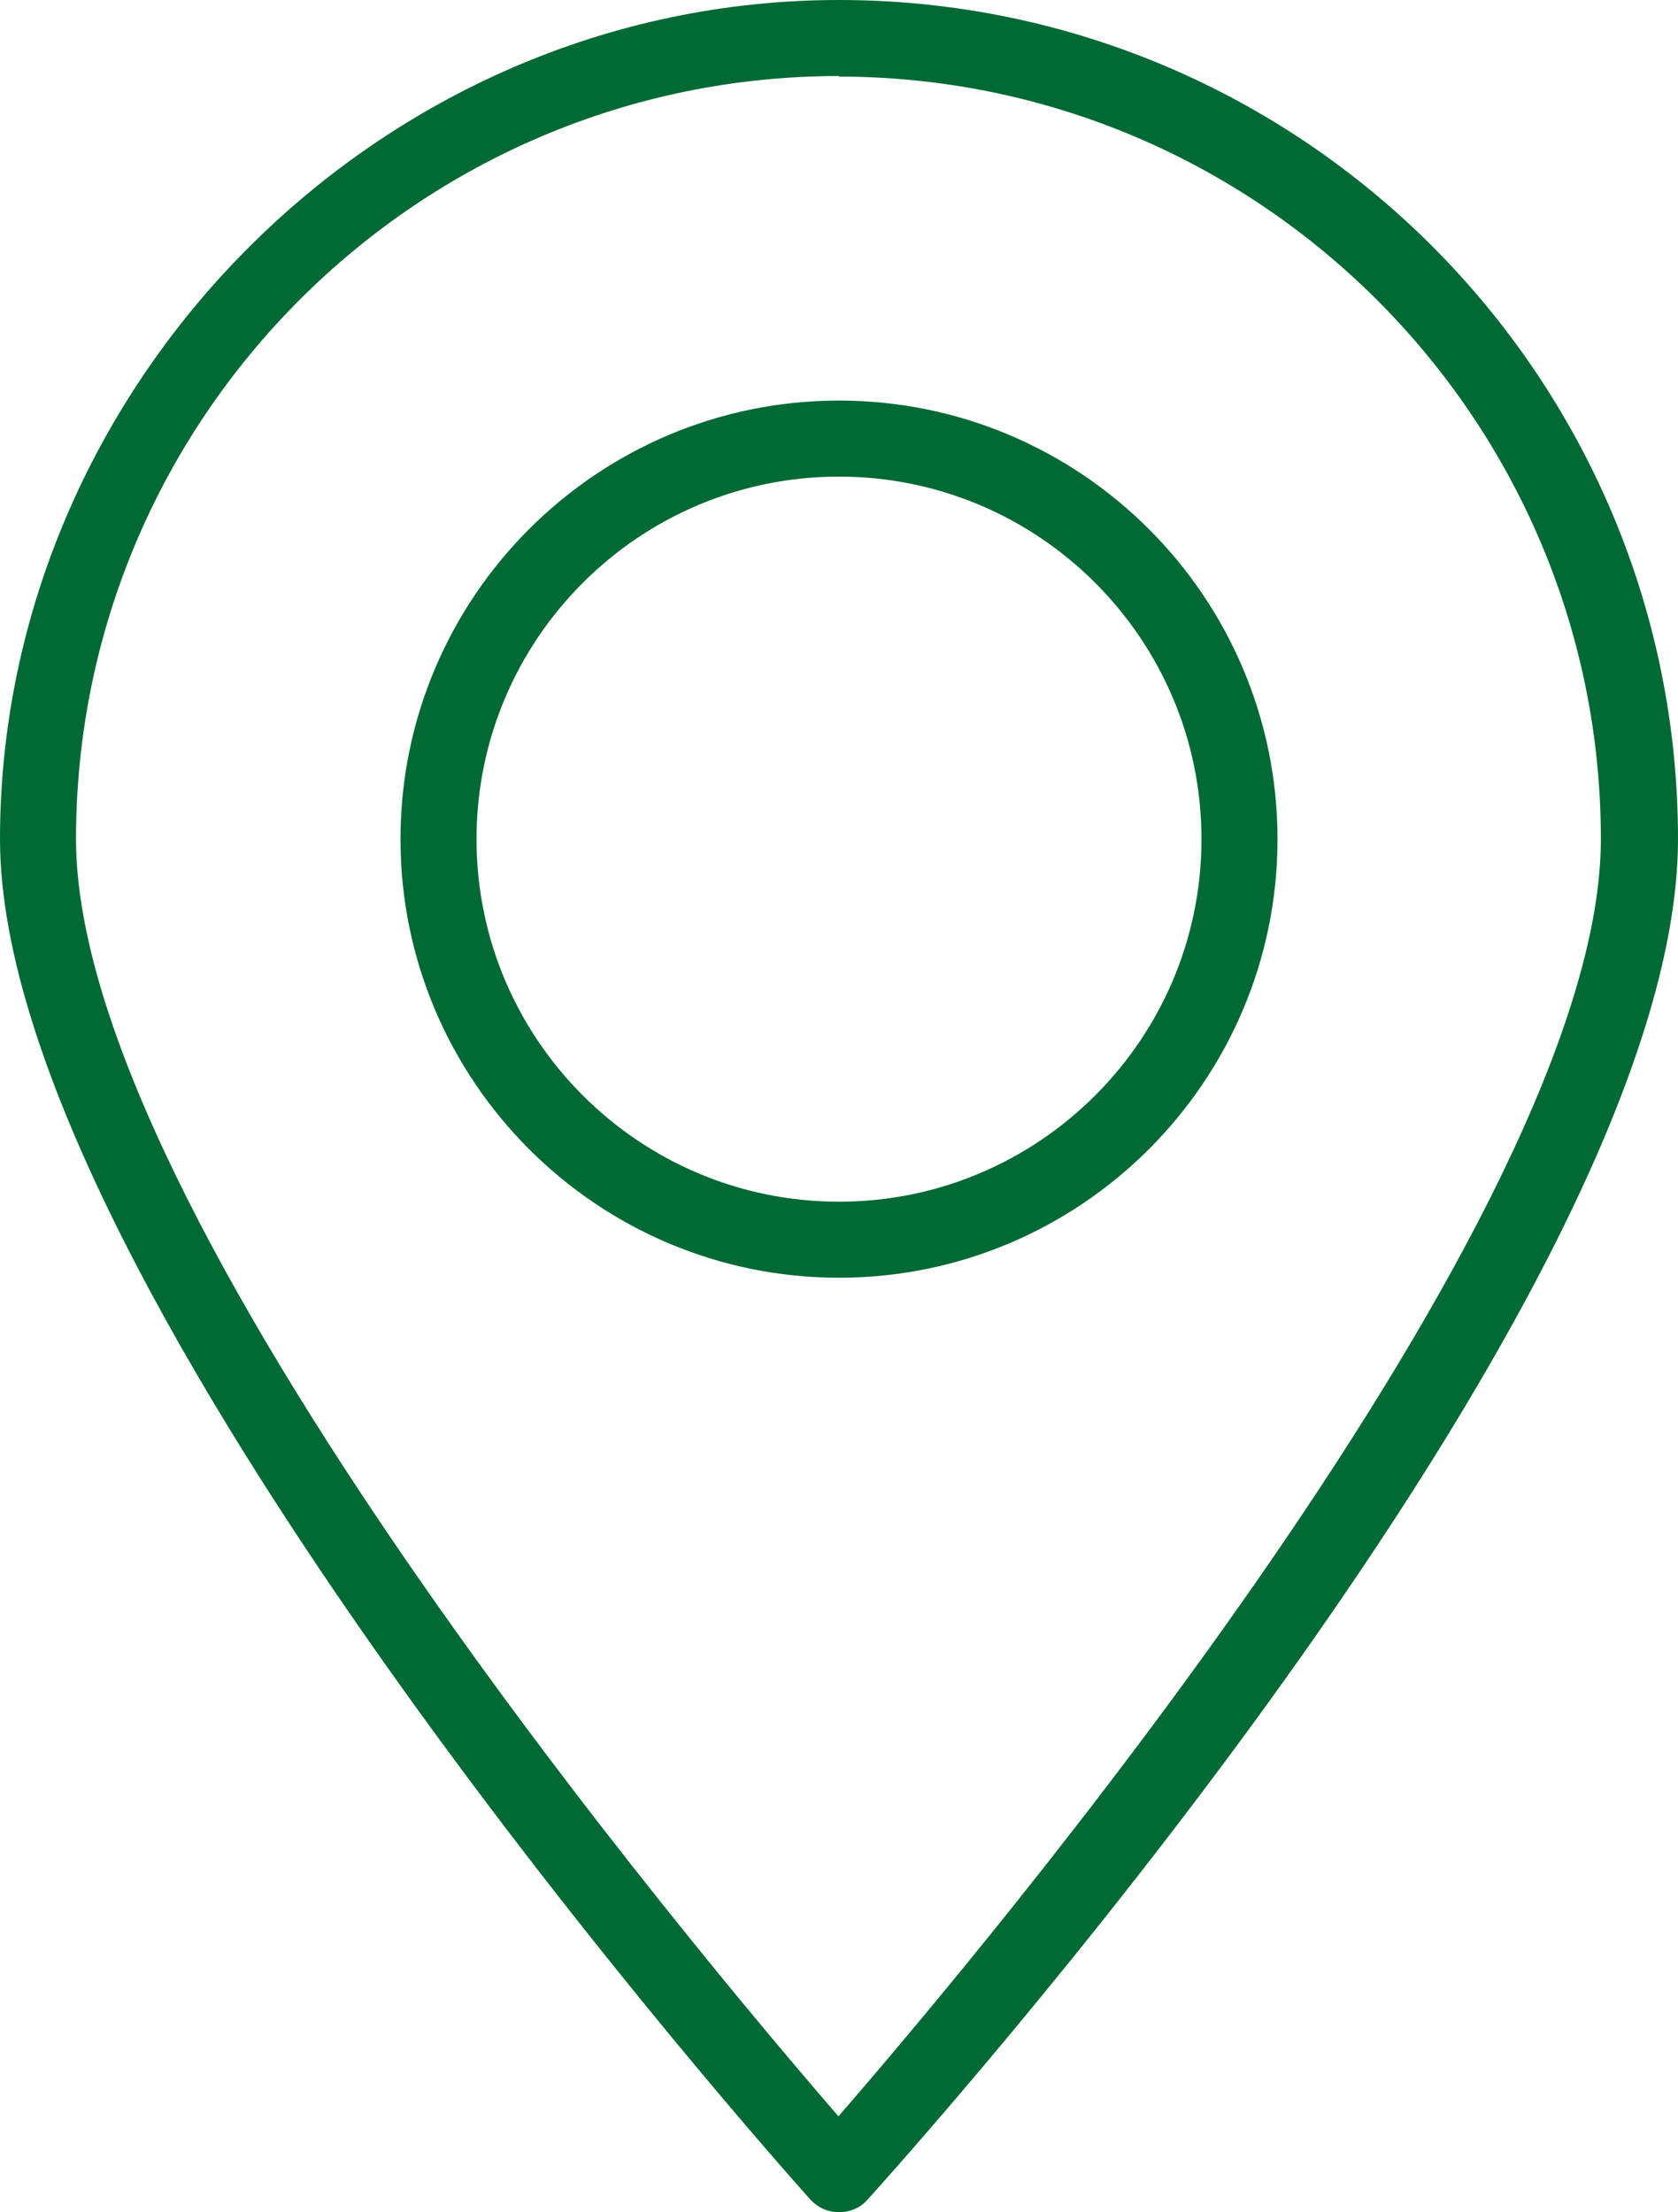 <?xml version="1.0" encoding="UTF-8"?>
<svg id="_レイヤー_2" data-name="レイヤー 2" xmlns="http://www.w3.org/2000/svg" viewBox="0 0 30.46 40.15">
  <defs>
    <style>
      .cls-1 {
        fill: #006934;
      }
    </style>
  </defs>
  <g id="_レイヤー_1-2" data-name="レイヤー 1">
    <path class="cls-1" d="M15.23,40.15c-.2,0-.38-.08-.52-.23-.6-.67-14.71-16.49-14.71-24.69S6.83,0,15.23,0s15.23,6.83,15.23,15.23-14.11,24.02-14.71,24.69c-.13.15-.32.23-.52.23ZM15.23,1.38C7.59,1.38,1.38,7.59,1.38,15.23c0,6.83,11.28,20.22,13.84,23.18,2.57-2.96,13.84-16.34,13.84-23.18,0-7.63-6.21-13.84-13.84-13.84ZM15.23,23.19c-4.39,0-7.96-3.57-7.96-7.96s3.57-7.96,7.96-7.96,7.96,3.57,7.96,7.96-3.57,7.96-7.96,7.96ZM15.23,8.65c-3.63,0-6.58,2.95-6.58,6.58s2.95,6.58,6.58,6.58,6.58-2.95,6.58-6.58-2.95-6.58-6.58-6.58Z"/>
  </g>
</svg>